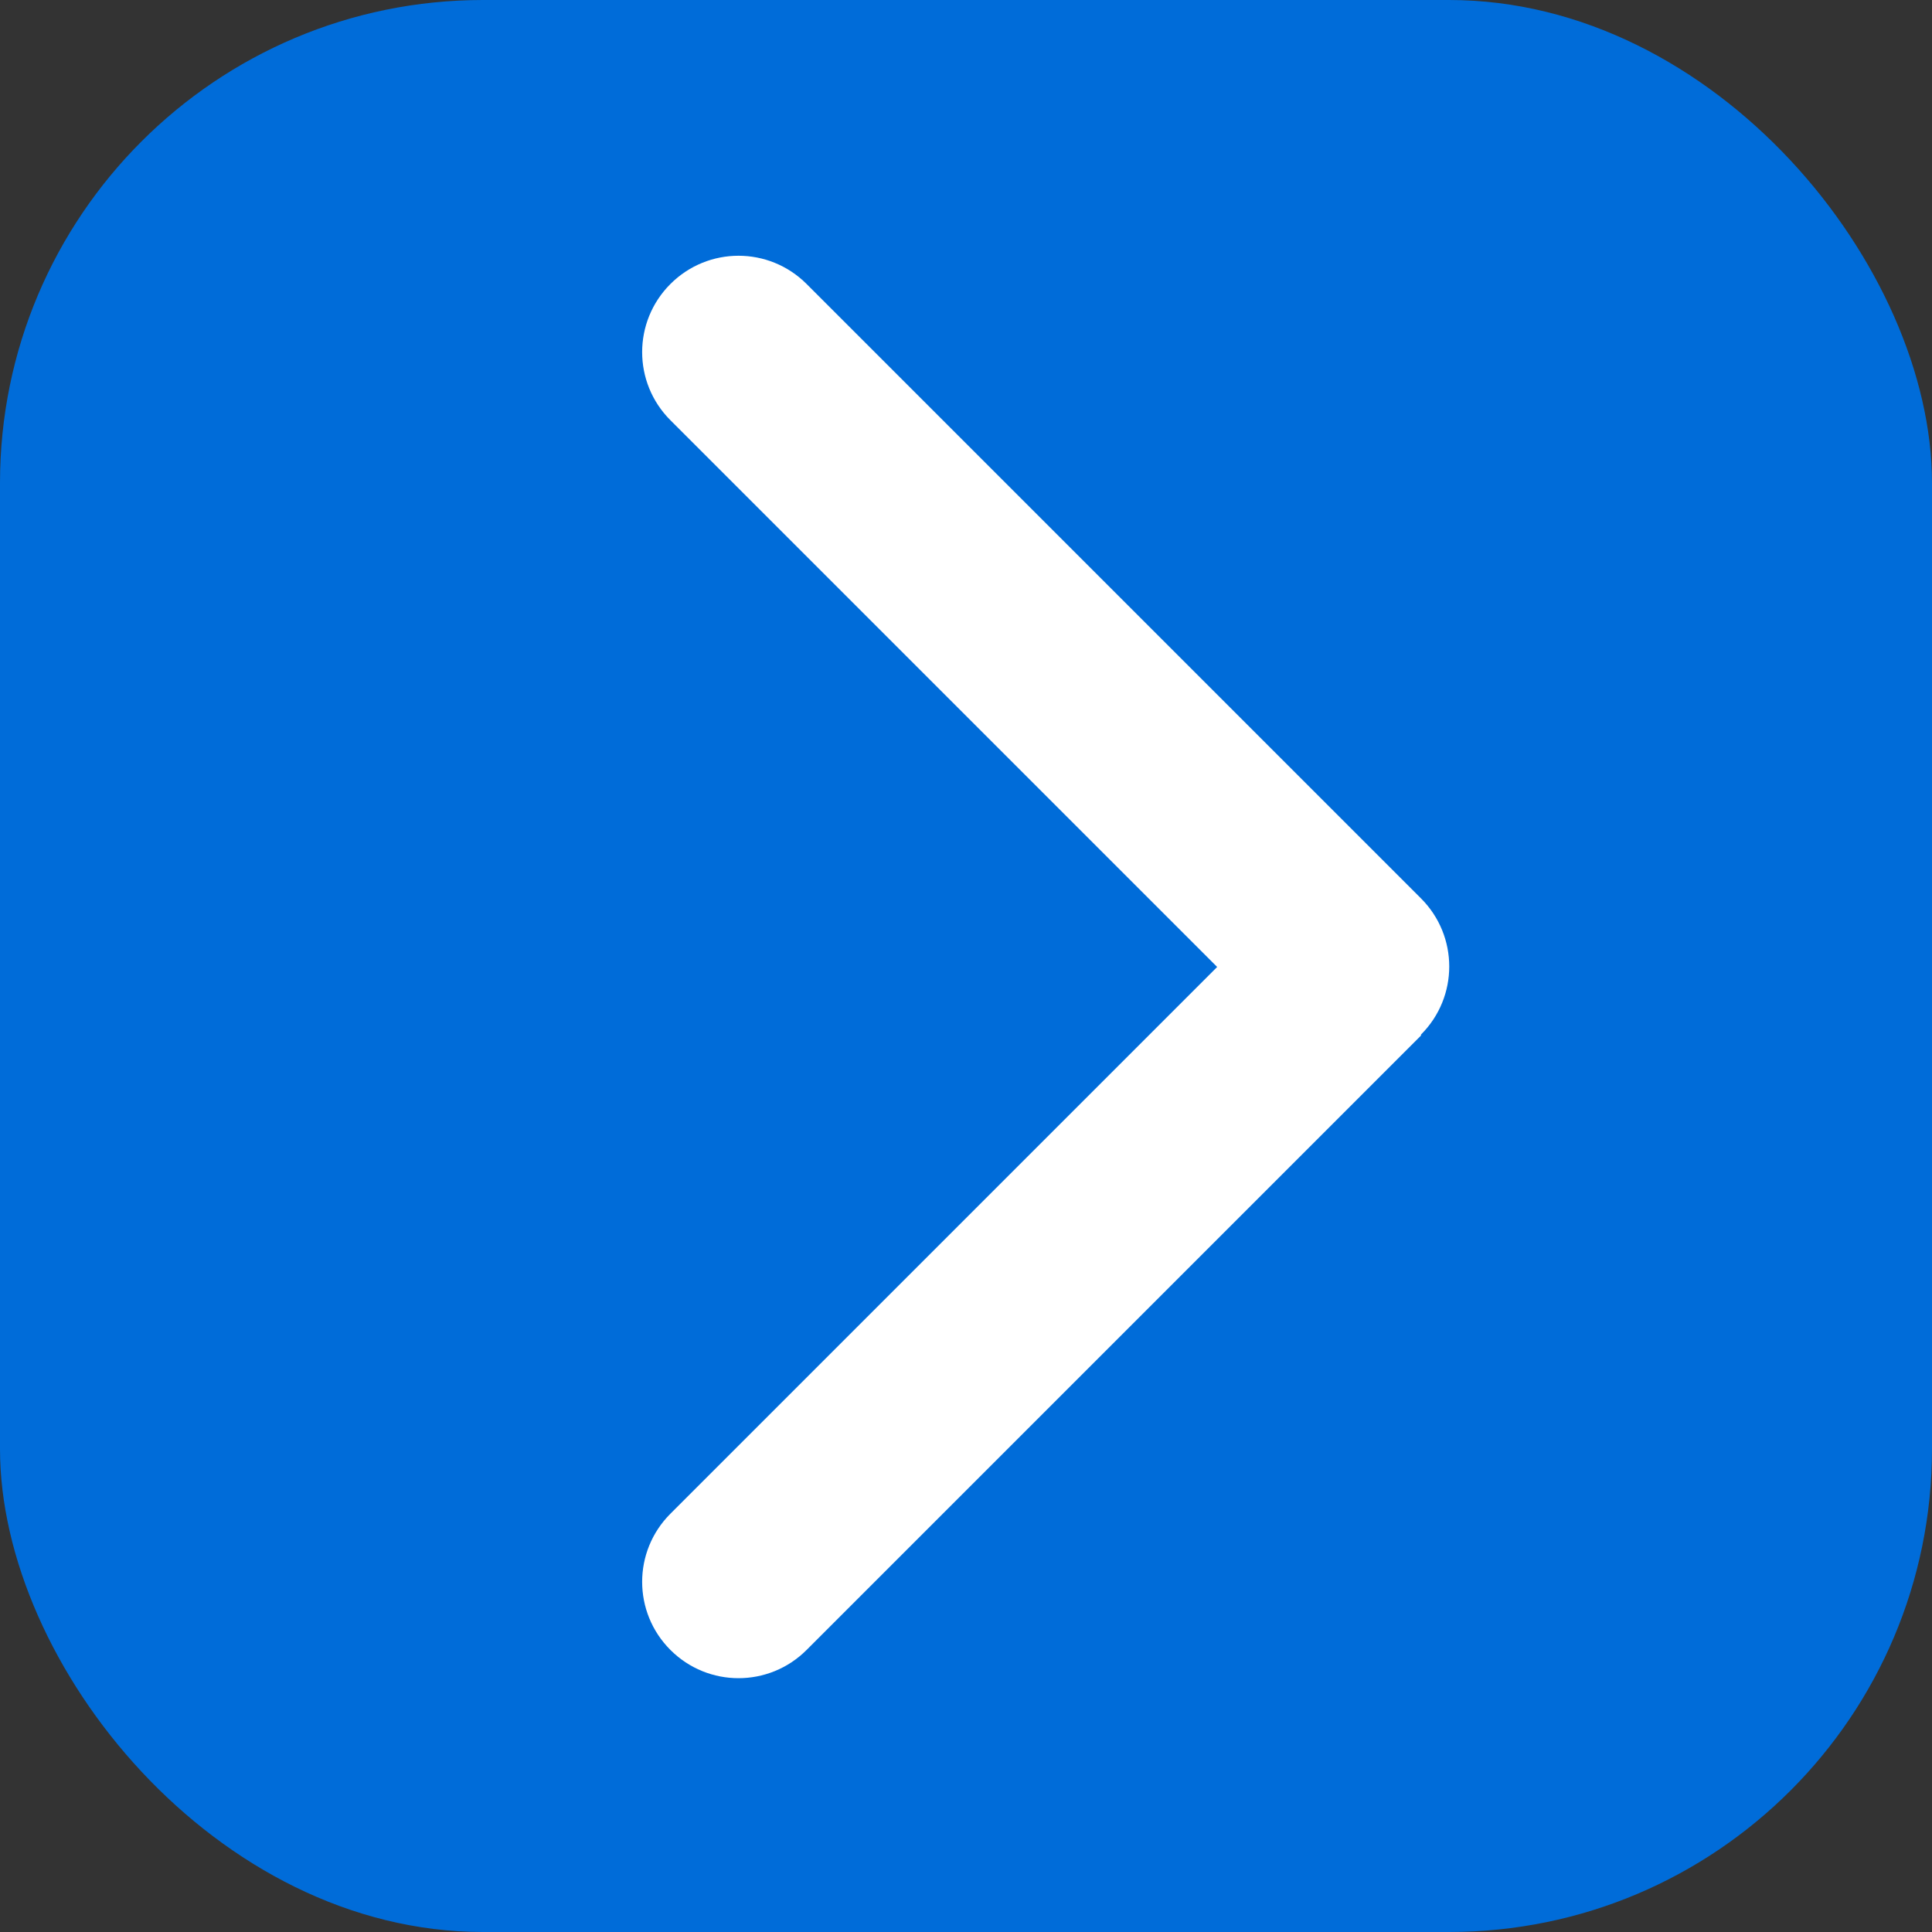 <?xml version="1.0" encoding="UTF-8"?>
<svg id="Warstwa_2" data-name="Warstwa 2" xmlns="http://www.w3.org/2000/svg" viewBox="0 0 20 20">
  <rect x="0" y="0" width="20" height="20" fill="#333333" stroke="none"/>
  <defs>
    <style>
      .cls-1 {
        fill: #006cd9;
      }

      .cls-1, .cls-2 {
        stroke-width: 0px;
      }

      .cls-2 {
        fill: #fff;
      }
    </style>
  </defs>
  <g id="Warstwa_1-2" data-name="Warstwa 1">
    <rect class="cls-1" width="20" height="20" rx="5" ry="5"/>
    <path class="cls-2" d="M13,11h1v-2h-1v2ZM14.71,10.71c.39-.39.39-1.02,0-1.41l-6.36-6.36c-.39-.39-1.02-.39-1.41,0s-.39,1.02,0,1.41l5.66,5.66-5.66,5.66c-.39.39-.39,1.02,0,1.41s1.02.39,1.41,0l6.36-6.36Z"/>
  </g>
</svg>